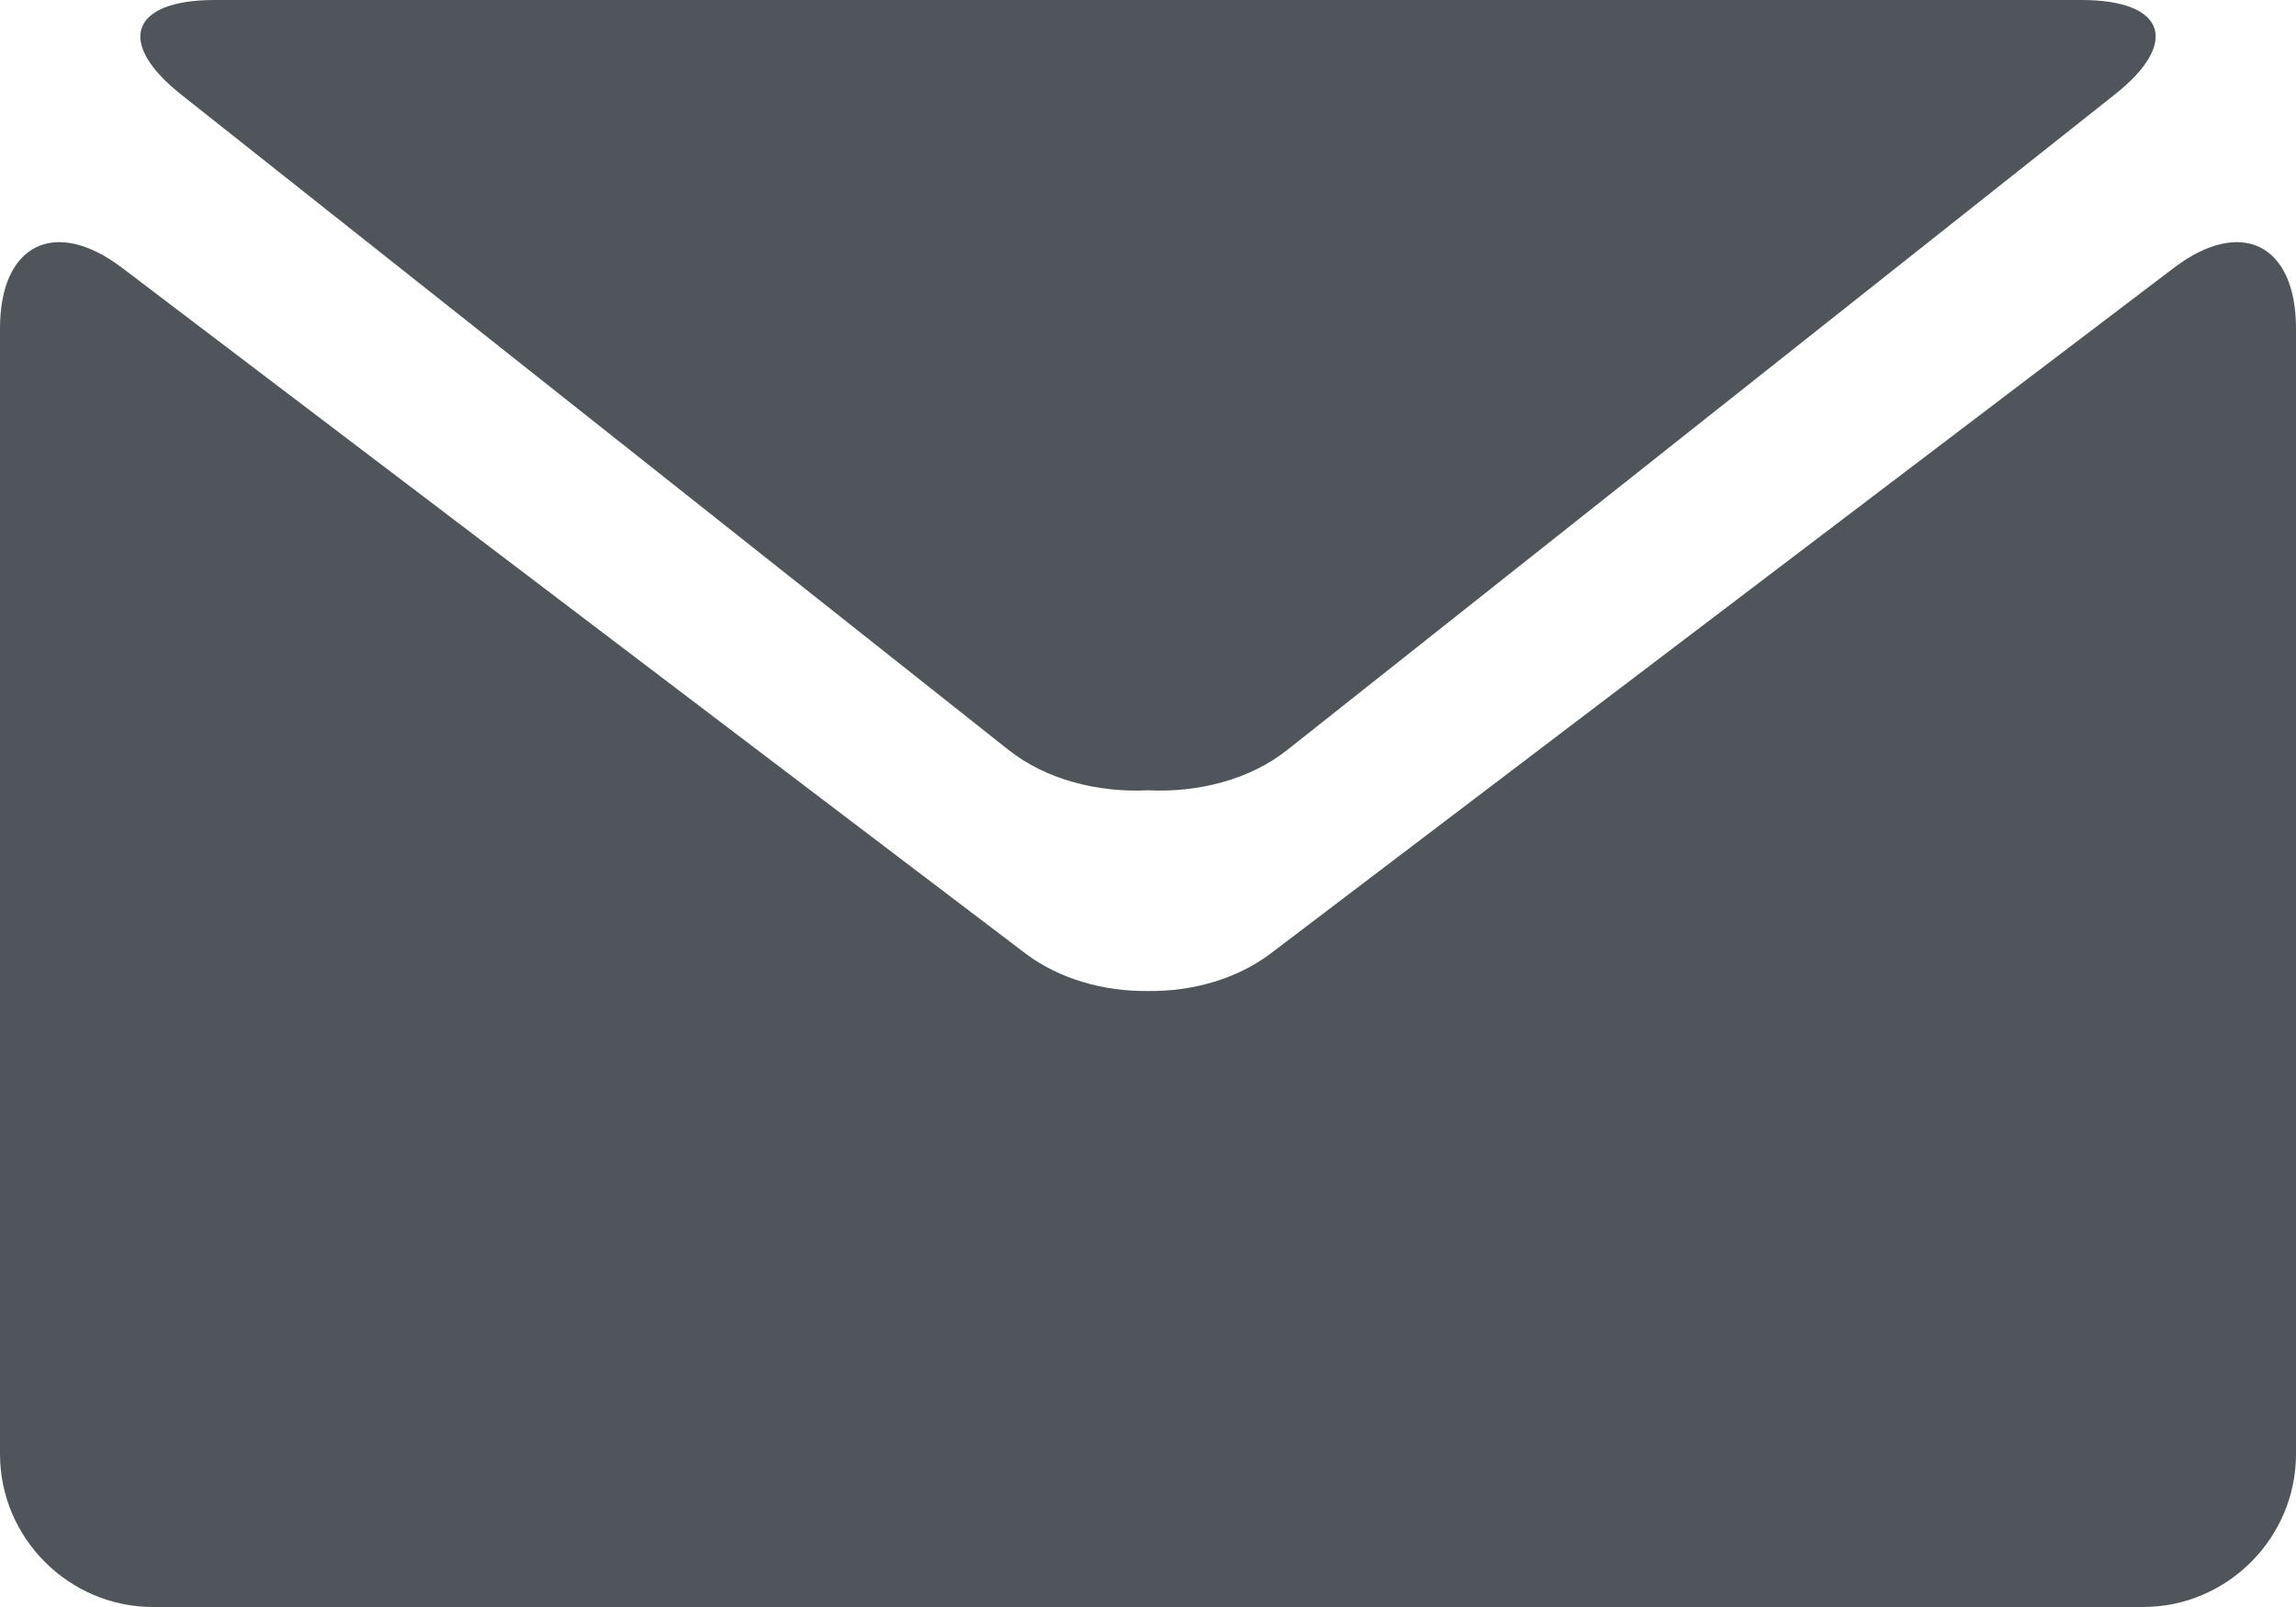 <svg width="40" height="28" viewBox="0 0 40 28" fill="none" xmlns="http://www.w3.org/2000/svg">
<path d="M3.164 1.654L17.571 13.067C18.225 13.584 19.125 13.813 20 13.77C20.873 13.813 21.773 13.585 22.426 13.067L36.834 1.654C37.989 0.745 37.727 0 36.263 0H20.001H3.739C2.273 0 2.012 0.745 3.164 1.654Z" fill="#4F555B"/>
<path d="M37.875 4.665L22.13 16.619C21.541 17.061 20.77 17.277 20.002 17.267C19.233 17.277 18.461 17.06 17.873 16.619L2.125 4.665C0.956 3.779 0 4.255 0 5.721V25.334C0 26.8 1.2 28 2.666 28H19.999H37.334C38.8 28 40 26.8 40 25.334V5.721C40 4.255 39.044 3.779 37.875 4.665Z" fill="#4F555B"/>
</svg>
